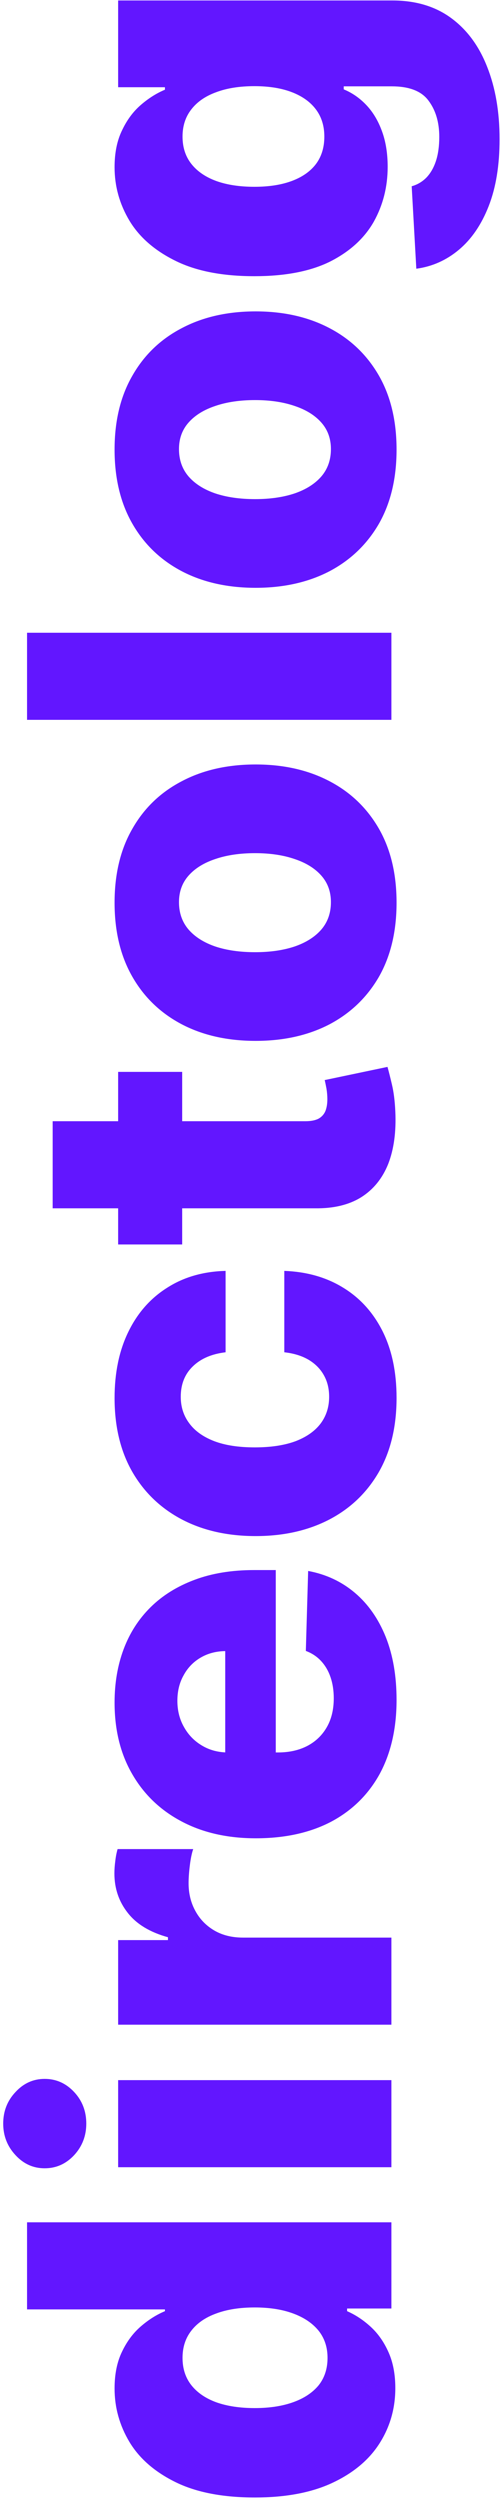 <?xml version="1.0" encoding="UTF-8"?> <svg xmlns="http://www.w3.org/2000/svg" width="64" height="319" viewBox="0 0 64 319" fill="none"> <path d="M50.5 304.727C50.5 307.303 49.833 309.644 48.5 311.75C47.167 313.856 45.167 315.538 42.5 316.795C39.833 318.053 36.523 318.682 32.568 318.682C28.462 318.682 25.083 318.03 22.432 316.727C19.78 315.424 17.818 313.72 16.546 311.614C15.273 309.492 14.636 307.212 14.636 304.773C14.636 302.939 14.954 301.371 15.591 300.068C16.212 298.765 17.015 297.689 18 296.841C18.985 295.992 20.008 295.348 21.068 294.909L21.068 294.682L3.455 294.682L3.455 283.568L50 283.568L50 294.568L44.341 294.568L44.341 294.909C45.417 295.379 46.424 296.045 47.364 296.909C48.303 297.773 49.061 298.856 49.636 300.159C50.212 301.447 50.5 302.97 50.5 304.727ZM41.841 300.864C41.841 299.515 41.462 298.364 40.705 297.409C39.932 296.455 38.849 295.72 37.455 295.205C36.061 294.689 34.424 294.432 32.545 294.432C30.636 294.432 28.992 294.689 27.614 295.205C26.235 295.705 25.174 296.439 24.432 297.409C23.689 298.364 23.318 299.515 23.318 300.864C23.318 302.242 23.697 303.409 24.454 304.364C25.212 305.318 26.28 306.045 27.659 306.545C29.038 307.03 30.667 307.273 32.545 307.273C34.424 307.273 36.061 307.023 37.455 306.523C38.849 306.023 39.932 305.303 40.705 304.364C41.462 303.409 41.841 302.242 41.841 300.864ZM50 276.54L15.091 276.54L15.091 265.426L50 265.426L50 276.54ZM11.023 270.972C11.023 272.532 10.508 273.873 9.477 274.994C8.432 276.116 7.174 276.676 5.705 276.676C4.25 276.676 3.008 276.116 1.977 274.994C0.932 273.873 0.409 272.532 0.409 270.972C0.409 269.396 0.932 268.055 1.977 266.949C3.008 265.828 4.25 265.267 5.705 265.267C7.174 265.267 8.432 265.828 9.477 266.949C10.508 268.055 11.023 269.396 11.023 270.972ZM50 258.352L15.091 258.352L15.091 247.557L21.454 247.557L21.454 247.193C19.151 246.557 17.439 245.519 16.318 244.08C15.182 242.64 14.614 240.966 14.614 239.057C14.614 238.542 14.652 238.011 14.727 237.466C14.788 236.92 14.886 236.413 15.023 235.943L24.682 235.943C24.5 236.473 24.356 237.17 24.25 238.034C24.144 238.883 24.091 239.64 24.091 240.307C24.091 241.625 24.386 242.814 24.977 243.875C25.553 244.92 26.364 245.746 27.409 246.352C28.439 246.943 29.651 247.239 31.046 247.239L50 247.239L50 258.352ZM50.659 216.909C50.659 220.561 49.939 223.712 48.5 226.364C47.045 229 44.977 231.03 42.295 232.455C39.599 233.864 36.394 234.568 32.682 234.568C29.076 234.568 25.924 233.856 23.227 232.432C20.515 231.008 18.409 229 16.909 226.409C15.394 223.818 14.636 220.765 14.636 217.25C14.636 214.765 15.023 212.492 15.795 210.432C16.568 208.371 17.712 206.591 19.227 205.091C20.742 203.591 22.614 202.424 24.841 201.591C27.053 200.758 29.591 200.341 32.455 200.341L35.227 200.341L35.227 230.682L28.773 230.682L28.773 210.682C27.591 210.697 26.538 210.977 25.614 211.523C24.689 212.068 23.97 212.818 23.454 213.773C22.924 214.712 22.659 215.795 22.659 217.023C22.659 218.265 22.939 219.379 23.5 220.364C24.046 221.348 24.796 222.129 25.75 222.705C26.689 223.28 27.758 223.583 28.954 223.614L35.523 223.614C36.947 223.614 38.197 223.333 39.273 222.773C40.333 222.212 41.159 221.417 41.75 220.386C42.341 219.356 42.636 218.129 42.636 216.705C42.636 215.72 42.5 214.826 42.227 214.023C41.955 213.22 41.553 212.53 41.023 211.955C40.492 211.379 39.841 210.947 39.068 210.659L39.364 200.455C41.651 200.879 43.644 201.811 45.341 203.25C47.023 204.674 48.333 206.545 49.273 208.864C50.197 211.182 50.659 213.864 50.659 216.909ZM50.659 178.369C50.659 182.051 49.901 185.21 48.386 187.847C46.871 190.468 44.765 192.483 42.068 193.892C39.356 195.301 36.22 196.006 32.659 196.006C29.083 196.006 25.947 195.301 23.25 193.892C20.538 192.468 18.424 190.445 16.909 187.824C15.394 185.187 14.636 182.044 14.636 178.392C14.636 175.165 15.22 172.354 16.386 169.96C17.553 167.551 19.204 165.672 21.341 164.324C23.462 162.96 25.954 162.241 28.818 162.165L28.818 172.551C27.03 172.763 25.629 173.369 24.614 174.369C23.599 175.354 23.091 176.642 23.091 178.233C23.091 179.521 23.454 180.65 24.182 181.619C24.894 182.589 25.954 183.347 27.364 183.892C28.758 184.422 30.485 184.687 32.545 184.687C34.606 184.687 36.349 184.422 37.773 183.892C39.182 183.347 40.25 182.589 40.977 181.619C41.689 180.65 42.045 179.521 42.045 178.233C42.045 177.203 41.826 176.294 41.386 175.506C40.947 174.703 40.303 174.044 39.455 173.528C38.591 173.013 37.545 172.687 36.318 172.551L36.318 162.165C39.197 162.271 41.712 162.991 43.864 164.324C46.015 165.642 47.689 167.498 48.886 169.892C50.068 172.271 50.659 175.097 50.659 178.369ZM15.091 136.773L23.273 136.773L23.273 158.795L15.091 158.795L15.091 136.773ZM6.727 154.182L6.727 143.068L39.023 143.068C39.705 143.068 40.258 142.962 40.682 142.75C41.091 142.523 41.386 142.197 41.568 141.773C41.735 141.348 41.818 140.841 41.818 140.25C41.818 139.826 41.78 139.379 41.705 138.909C41.614 138.424 41.538 138.061 41.477 137.818L49.5 136.136C49.651 136.667 49.841 137.417 50.068 138.386C50.295 139.341 50.439 140.485 50.5 141.818C50.621 144.424 50.318 146.659 49.591 148.523C48.849 150.371 47.697 151.788 46.136 152.773C44.576 153.742 42.614 154.212 40.25 154.182L6.727 154.182ZM50.659 115.182C50.659 118.848 49.909 122 48.409 124.636C46.894 127.258 44.788 129.28 42.091 130.705C39.379 132.114 36.235 132.818 32.659 132.818C29.068 132.818 25.924 132.114 23.227 130.705C20.515 129.28 18.409 127.258 16.909 124.636C15.394 122 14.636 118.848 14.636 115.182C14.636 111.515 15.394 108.371 16.909 105.75C18.409 103.114 20.515 101.091 23.227 99.682C25.924 98.258 29.068 97.546 32.659 97.546C36.235 97.546 39.379 98.258 42.091 99.682C44.788 101.091 46.894 103.114 48.409 105.75C49.909 108.371 50.659 111.515 50.659 115.182ZM42.273 115.114C42.273 113.78 41.864 112.652 41.045 111.727C40.227 110.803 39.091 110.098 37.636 109.614C36.182 109.114 34.5 108.864 32.591 108.864C30.651 108.864 28.954 109.114 27.5 109.614C26.045 110.098 24.909 110.803 24.091 111.727C23.273 112.652 22.864 113.78 22.864 115.114C22.864 116.492 23.273 117.659 24.091 118.614C24.909 119.553 26.045 120.273 27.5 120.773C28.954 121.258 30.651 121.5 32.591 121.5C34.5 121.5 36.182 121.258 37.636 120.773C39.091 120.273 40.227 119.553 41.045 118.614C41.864 117.659 42.273 116.492 42.273 115.114ZM3.455 80.739L50 80.739L50 91.852L3.455 91.852L3.455 80.739ZM50.659 57.369C50.659 61.036 49.909 64.188 48.409 66.824C46.894 69.445 44.788 71.468 42.091 72.892C39.379 74.301 36.235 75.006 32.659 75.006C29.068 75.006 25.924 74.301 23.227 72.892C20.515 71.468 18.409 69.445 16.909 66.824C15.394 64.188 14.636 61.036 14.636 57.369C14.636 53.703 15.394 50.559 16.909 47.938C18.409 45.301 20.515 43.278 23.227 41.869C25.924 40.445 29.068 39.733 32.659 39.733C36.235 39.733 39.379 40.445 42.091 41.869C44.788 43.278 46.894 45.301 48.409 47.938C49.909 50.559 50.659 53.703 50.659 57.369ZM42.273 57.301C42.273 55.968 41.864 54.839 41.045 53.915C40.227 52.99 39.091 52.286 37.636 51.801C36.182 51.301 34.5 51.051 32.591 51.051C30.651 51.051 28.954 51.301 27.5 51.801C26.045 52.286 24.909 52.99 24.091 53.915C23.273 54.839 22.864 55.968 22.864 57.301C22.864 58.68 23.273 59.847 24.091 60.801C24.909 61.74 26.045 62.46 27.5 62.96C28.954 63.445 30.651 63.688 32.591 63.688C34.5 63.688 36.182 63.445 37.636 62.96C39.091 62.46 40.227 61.74 41.045 60.801C41.864 59.847 42.273 58.68 42.273 57.301ZM63.818 17.767C63.818 21.085 63.356 23.926 62.432 26.29C61.508 28.653 60.242 30.509 58.636 31.858C57.03 33.206 55.212 34.017 53.182 34.29L52.591 23.767C53.303 23.57 53.924 23.206 54.455 22.676C54.985 22.131 55.394 21.426 55.682 20.562C55.97 19.684 56.114 18.653 56.114 17.472C56.114 15.608 55.659 14.07 54.75 12.858C53.856 11.631 52.288 11.017 50.045 11.017L43.909 11.017L43.909 11.403C44.985 11.843 45.947 12.509 46.795 13.403C47.644 14.297 48.311 15.411 48.795 16.744C49.28 18.062 49.523 19.578 49.523 21.29C49.523 23.835 48.932 26.169 47.75 28.29C46.553 30.396 44.705 32.085 42.205 33.358C39.689 34.615 36.455 35.244 32.5 35.244C28.424 35.244 25.068 34.593 22.432 33.29C19.78 31.987 17.818 30.282 16.545 28.176C15.273 26.055 14.636 23.775 14.636 21.335C14.636 19.502 14.954 17.934 15.591 16.631C16.212 15.312 17.015 14.229 18 13.381C18.985 12.532 20.008 11.888 21.068 11.449L21.068 11.131L15.091 11.131L15.091 0.062L50.136 0.062C53.091 0.062 55.583 0.805 57.614 2.29C59.644 3.775 61.182 5.85 62.227 8.517C63.288 11.184 63.818 14.267 63.818 17.767ZM41.432 17.426C41.432 16.078 41.076 14.926 40.364 13.972C39.651 13.017 38.629 12.282 37.295 11.767C35.962 11.252 34.364 10.994 32.5 10.994C30.606 10.994 28.977 11.252 27.614 11.767C26.235 12.267 25.174 13.002 24.432 13.972C23.689 14.926 23.318 16.078 23.318 17.426C23.318 18.805 23.697 19.972 24.454 20.926C25.212 21.881 26.28 22.608 27.659 23.108C29.023 23.593 30.636 23.835 32.5 23.835C34.364 23.835 35.962 23.585 37.295 23.085C38.629 22.585 39.651 21.866 40.364 20.926C41.076 19.972 41.432 18.805 41.432 17.426Z" fill="#6216FF"></path> </svg> 